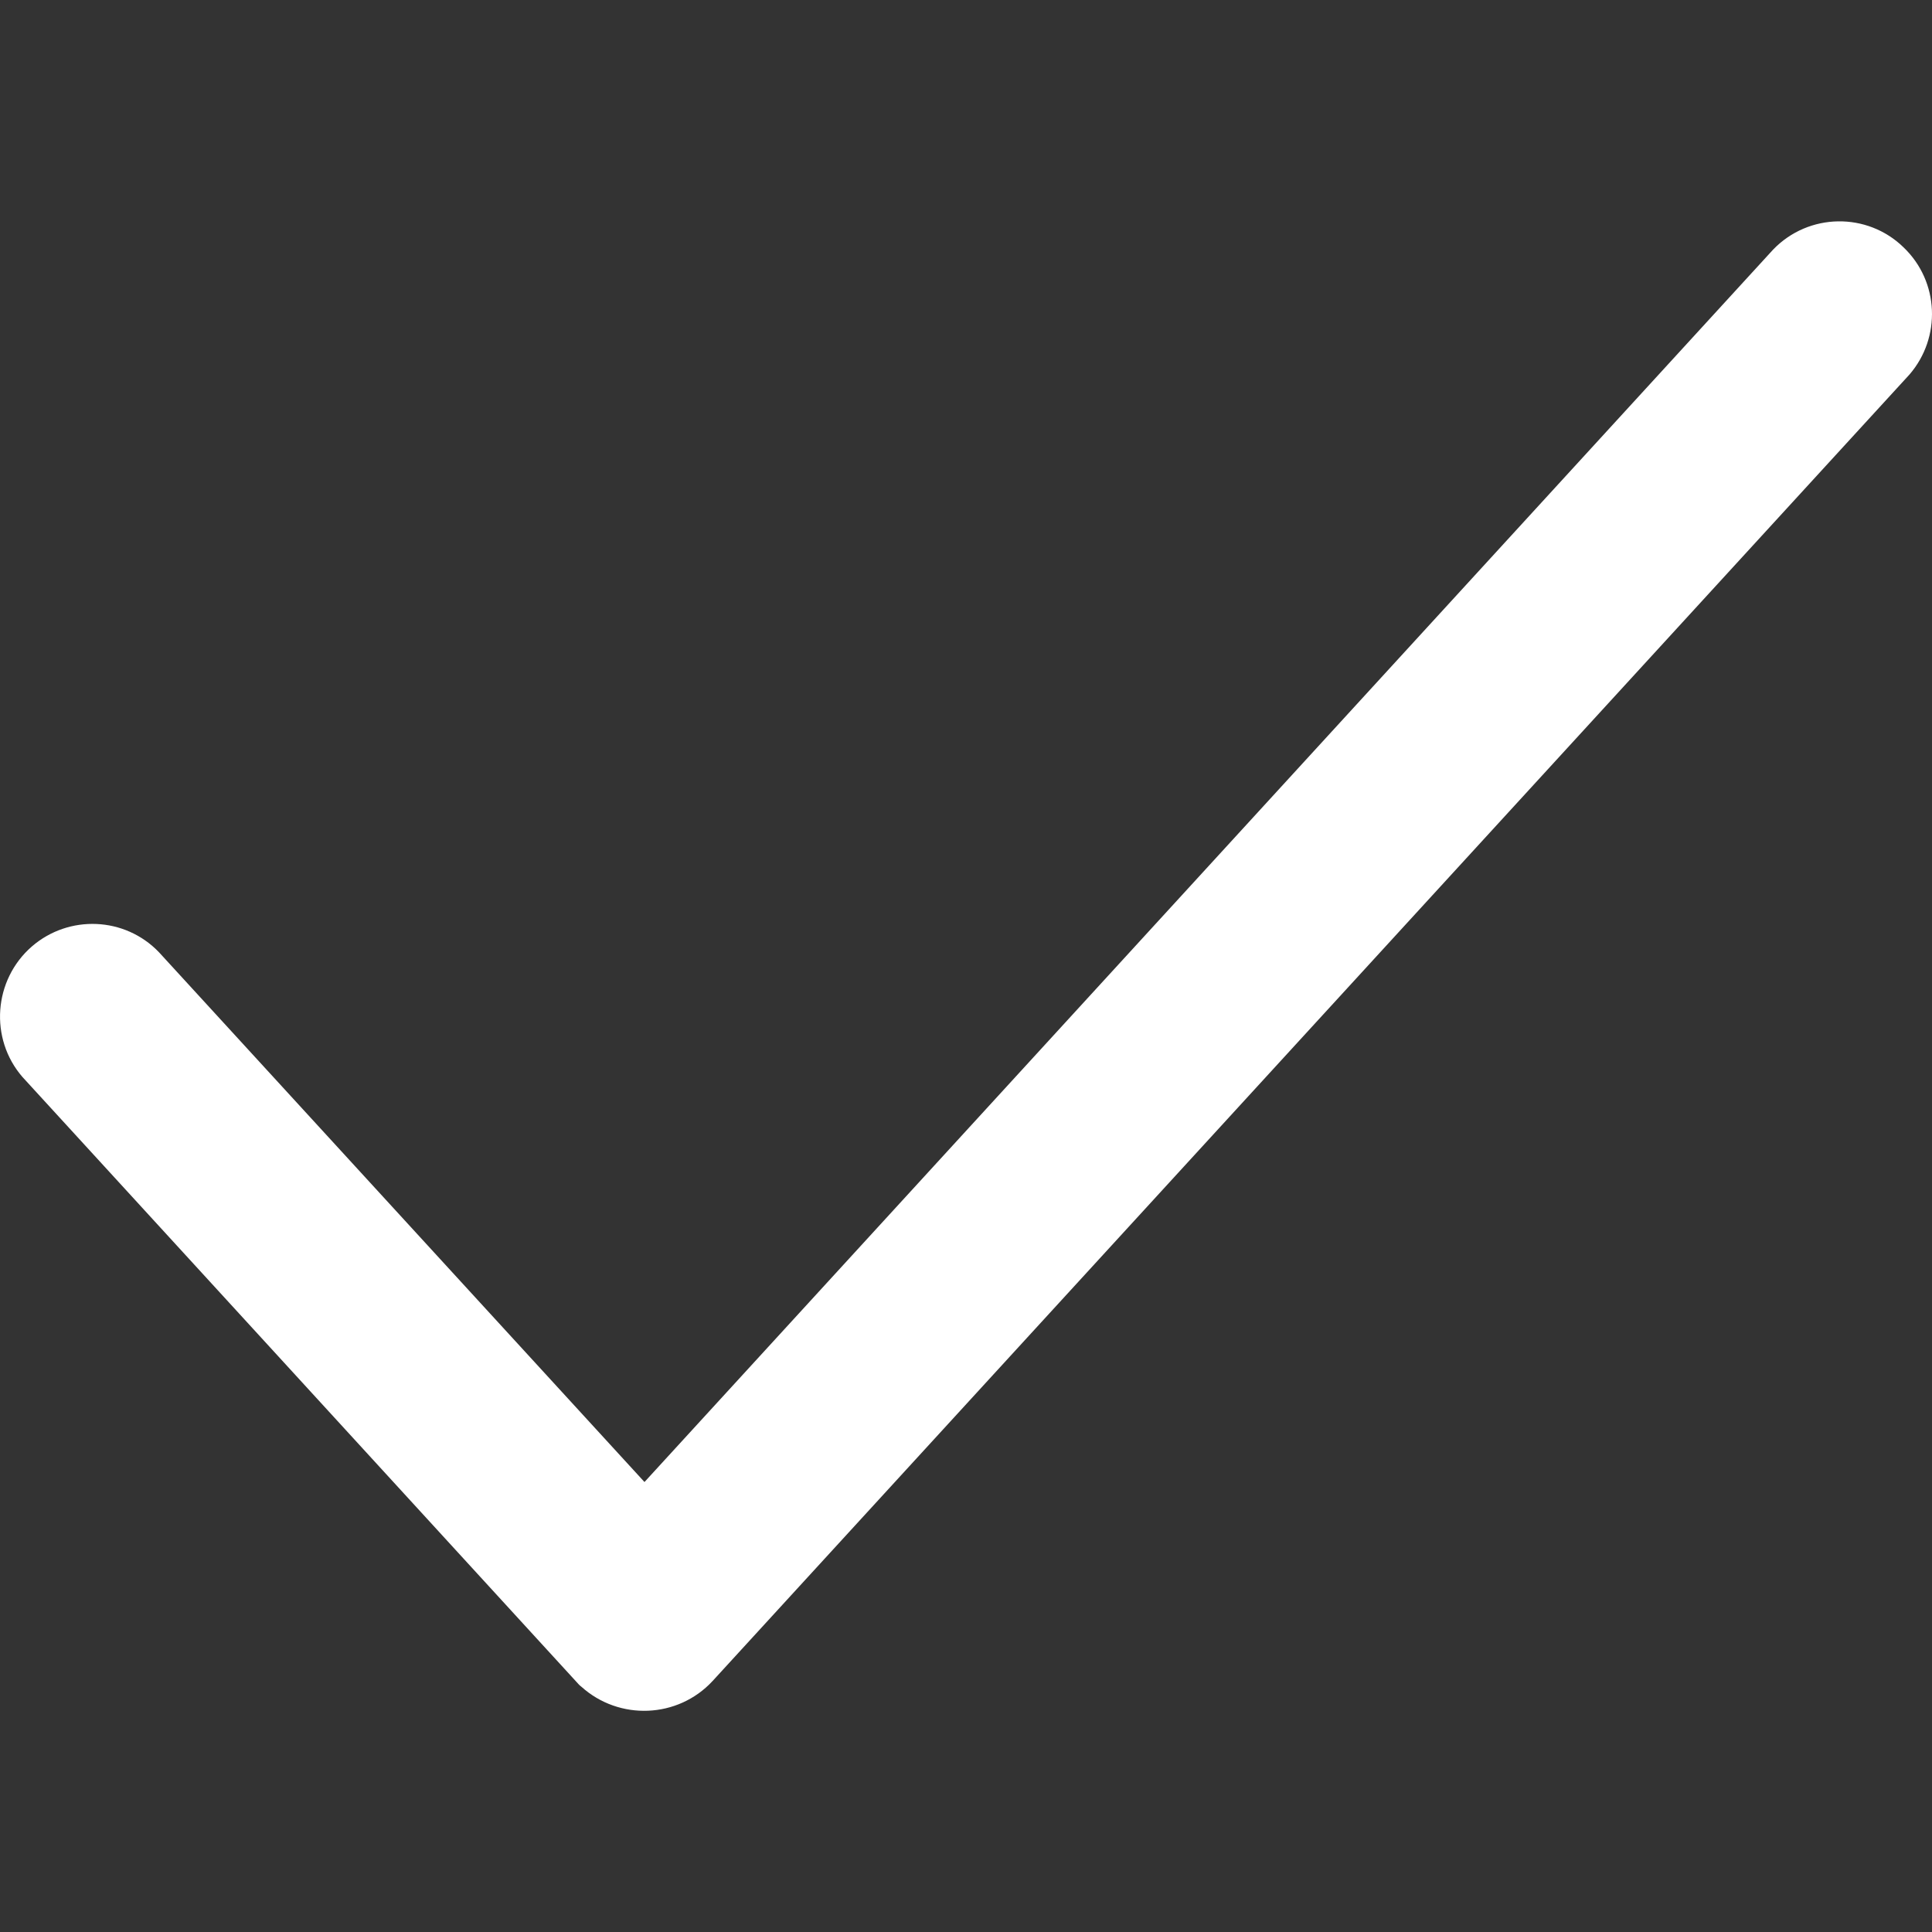 <?xml version="1.0" encoding="UTF-8"?>
<svg id="Layer_1" data-name="Layer 1" xmlns="http://www.w3.org/2000/svg" viewBox="0 0 26.62 26.62">
  <rect x="0" y="0" width="26.62" height="26.62" fill="#333333" stroke="none"/>
  <defs>
    <style>
      .cls-1 {
        fill: none;
      }

      .cls-2 {
        fill: #fff;
        fill-rule: evenodd;
      }
    </style>
  </defs>
  <path id="np_tick_6536345_000000" data-name="np tick 6536345 000000" class="cls-2" d="M24.43,3.44c.49-.51,1.3-.52,1.8-.03.49.47.52,1.24.08,1.75L9.82,23.16c-.48.52-1.29.55-1.81.08-.03-.02-.05-.05-.08-.08L.31,14.84c-.46-.53-.4-1.34.13-1.8.51-.44,1.28-.41,1.75.08l6.69,7.3L24.43,3.44Z"/>
  <rect class="cls-1" width="26.62" height="26.62"/>
</svg>